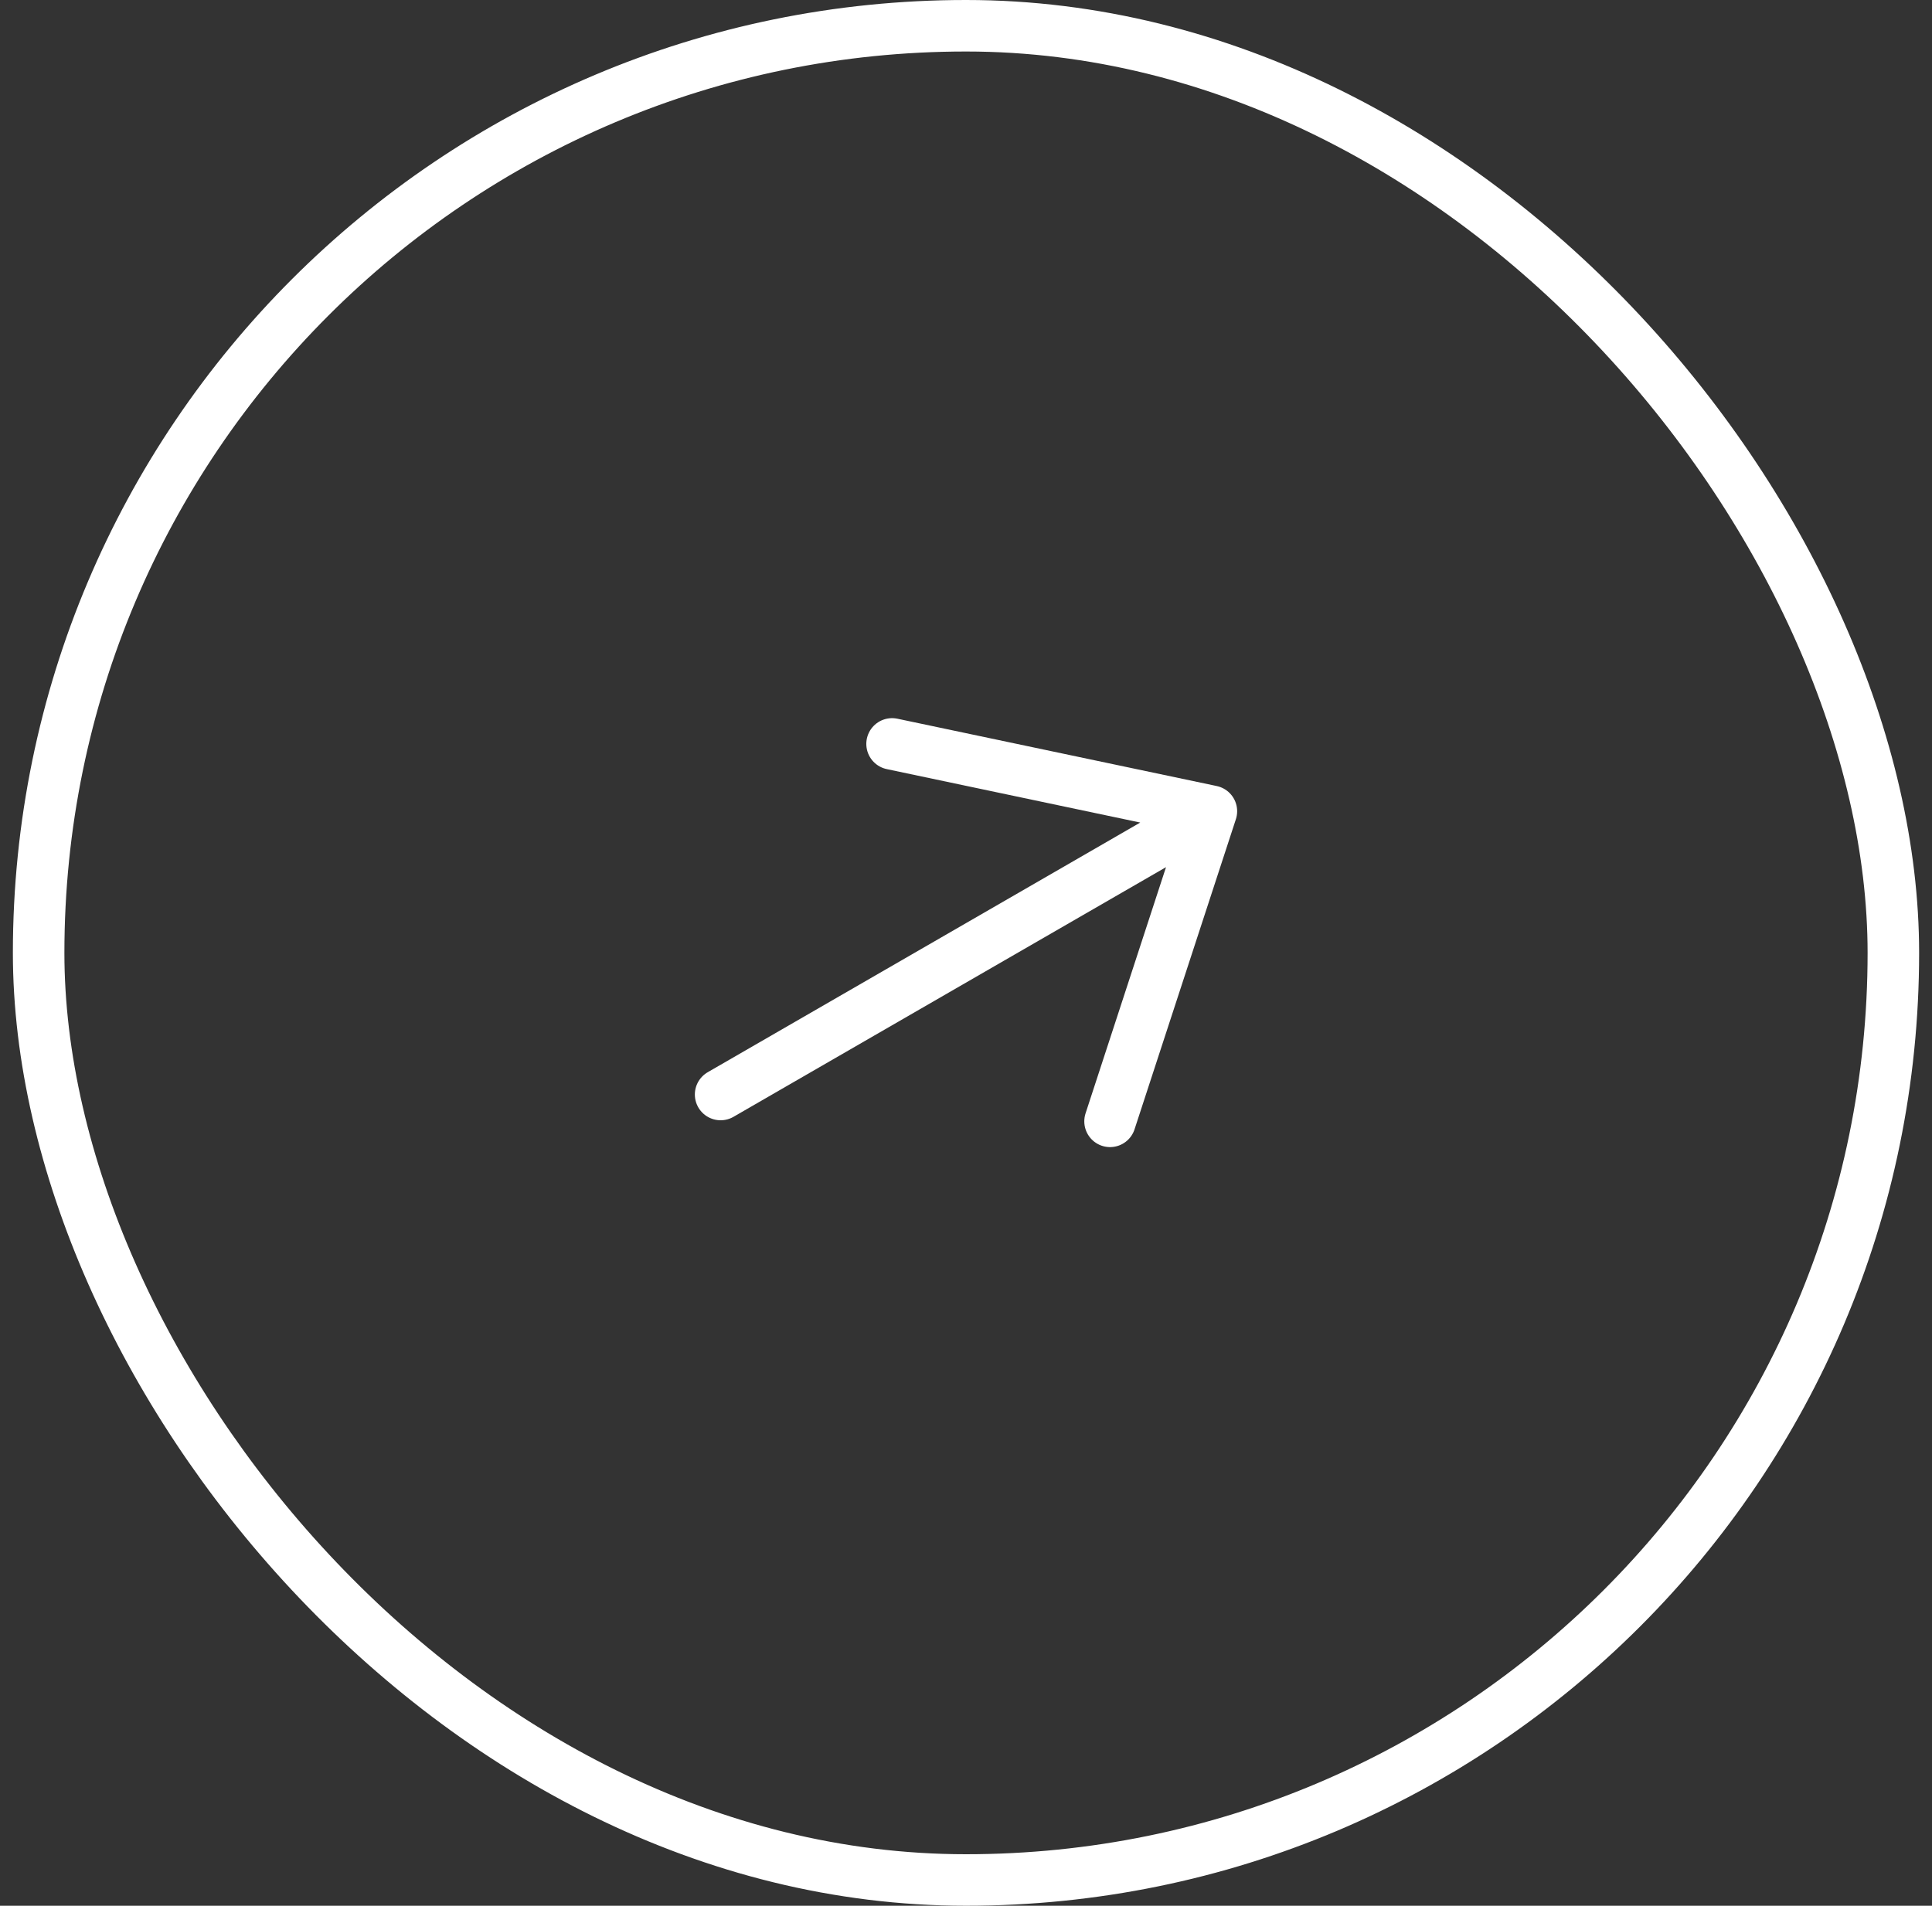 <svg width="75" height="74" viewBox="0 0 75 74" fill="none" xmlns="http://www.w3.org/2000/svg">
<rect x="0" y="0" width="75" height="74" fill="#333333" stroke="none"/>
<rect x="1.5" y="1" width="72" height="72" rx="36" stroke="white" stroke-width="2"/>
<path d="M47.026 31.5L27.974 42.5M47.026 31.5L43.092 43.542M47.026 31.5L34.63 28.886" stroke="white" stroke-width="2" stroke-linecap="round" stroke-linejoin="round"/>
</svg>

